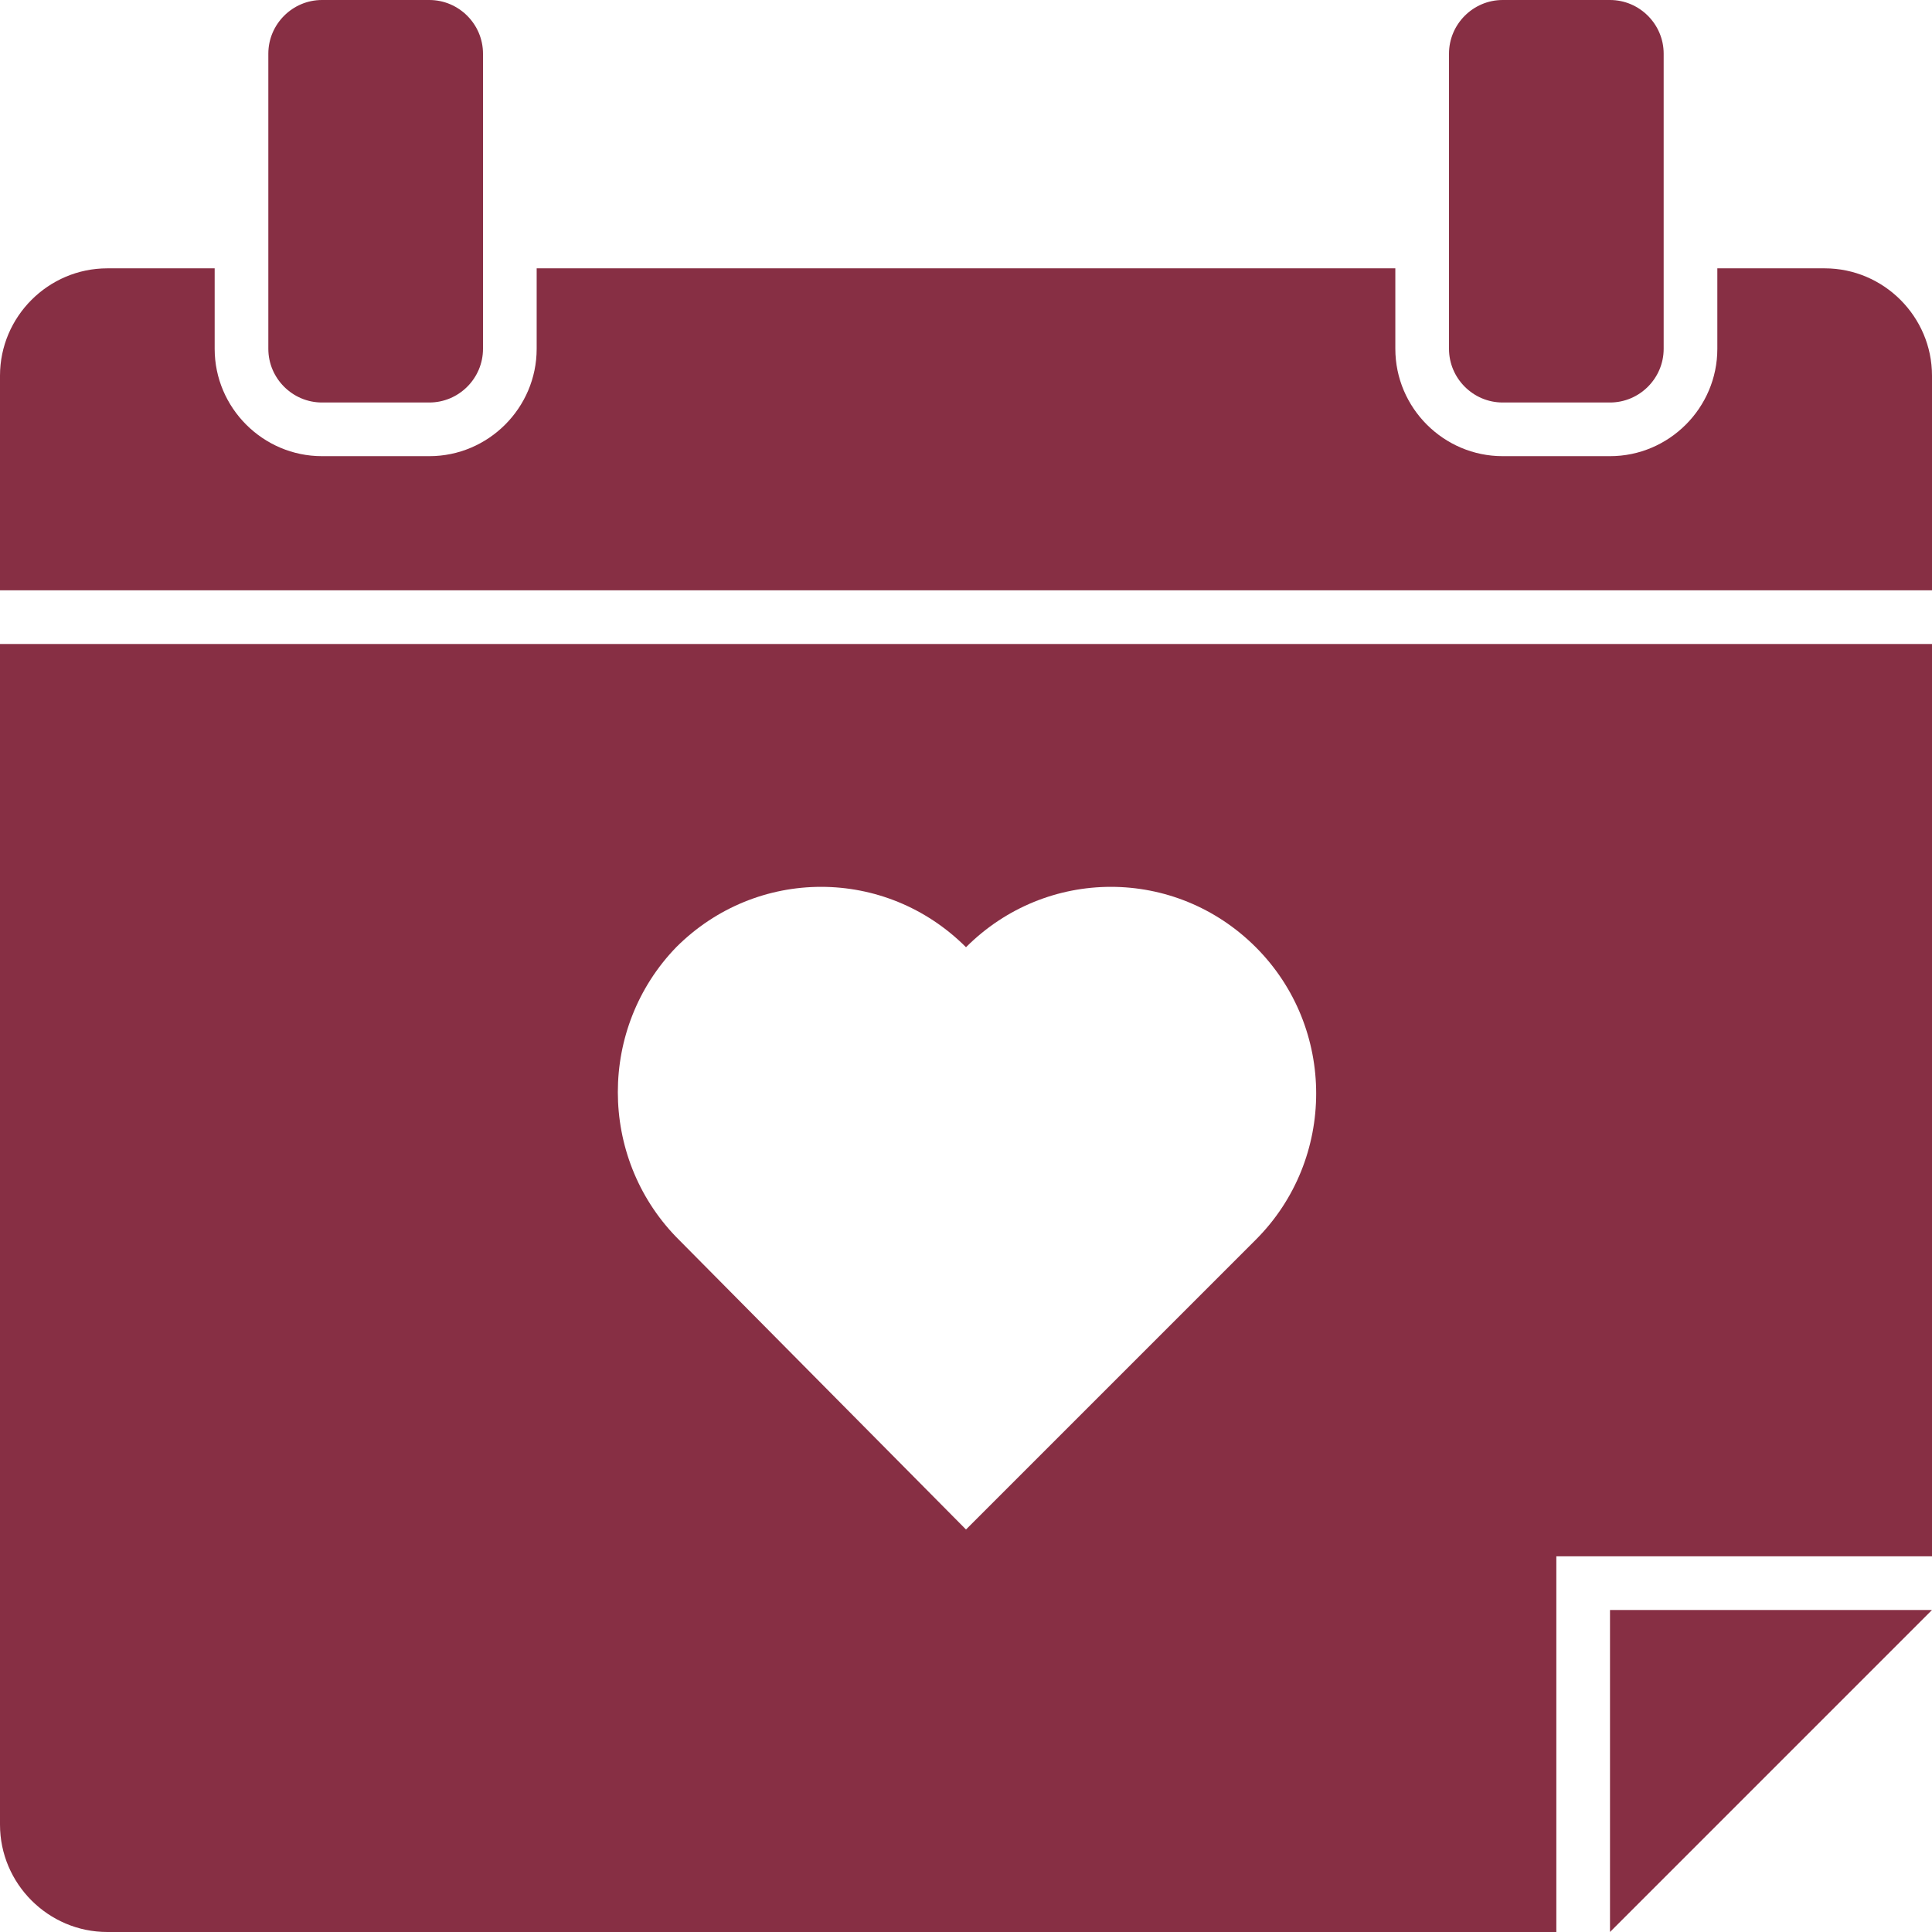 <svg width="72" height="72" viewBox="0 0 72 72" fill="none" xmlns="http://www.w3.org/2000/svg">
<path d="M60 72L72 60H60V72Z" fill="#872F44"/>
<path d="M12 15H16C17.1 15 18 14.1 18 13V2C18 0.9 17.1 0 16 0H12C10.9 0 10 0.9 10 2V13C10 14.1 10.9 15 12 15ZM56 15H60C61.1 15 62 14.1 62 13V2C62 0.9 61.1 0 60 0H56C54.9 0 54 0.9 54 2V13C54 14.1 54.9 15 56 15ZM0 68C0 70.2 1.8 72 4 72H58V58H72V24H0V68ZM25.2 35.3C28.2 32.3 33 32.3 36 35.3C39 32.3 43.8 32.3 46.8 35.3C49.8 38.3 49.8 43.2 46.8 46.2L36 57L25.2 46.1C22.3 43.1 22.3 38.3 25.2 35.3Z" fill="#872F44"/>
<path d="M68 10H64V13C64 15.2 62.2 17 60 17H56C53.8 17 52 15.2 52 13V10H20V13C20 15.2 18.2 17 16 17H12C9.8 17 8 15.2 8 13V10H4C1.8 10 0 11.8 0 14V22H72V14C72 11.8 70.2 10 68 10Z" fill="#872F44"/>
</svg>
